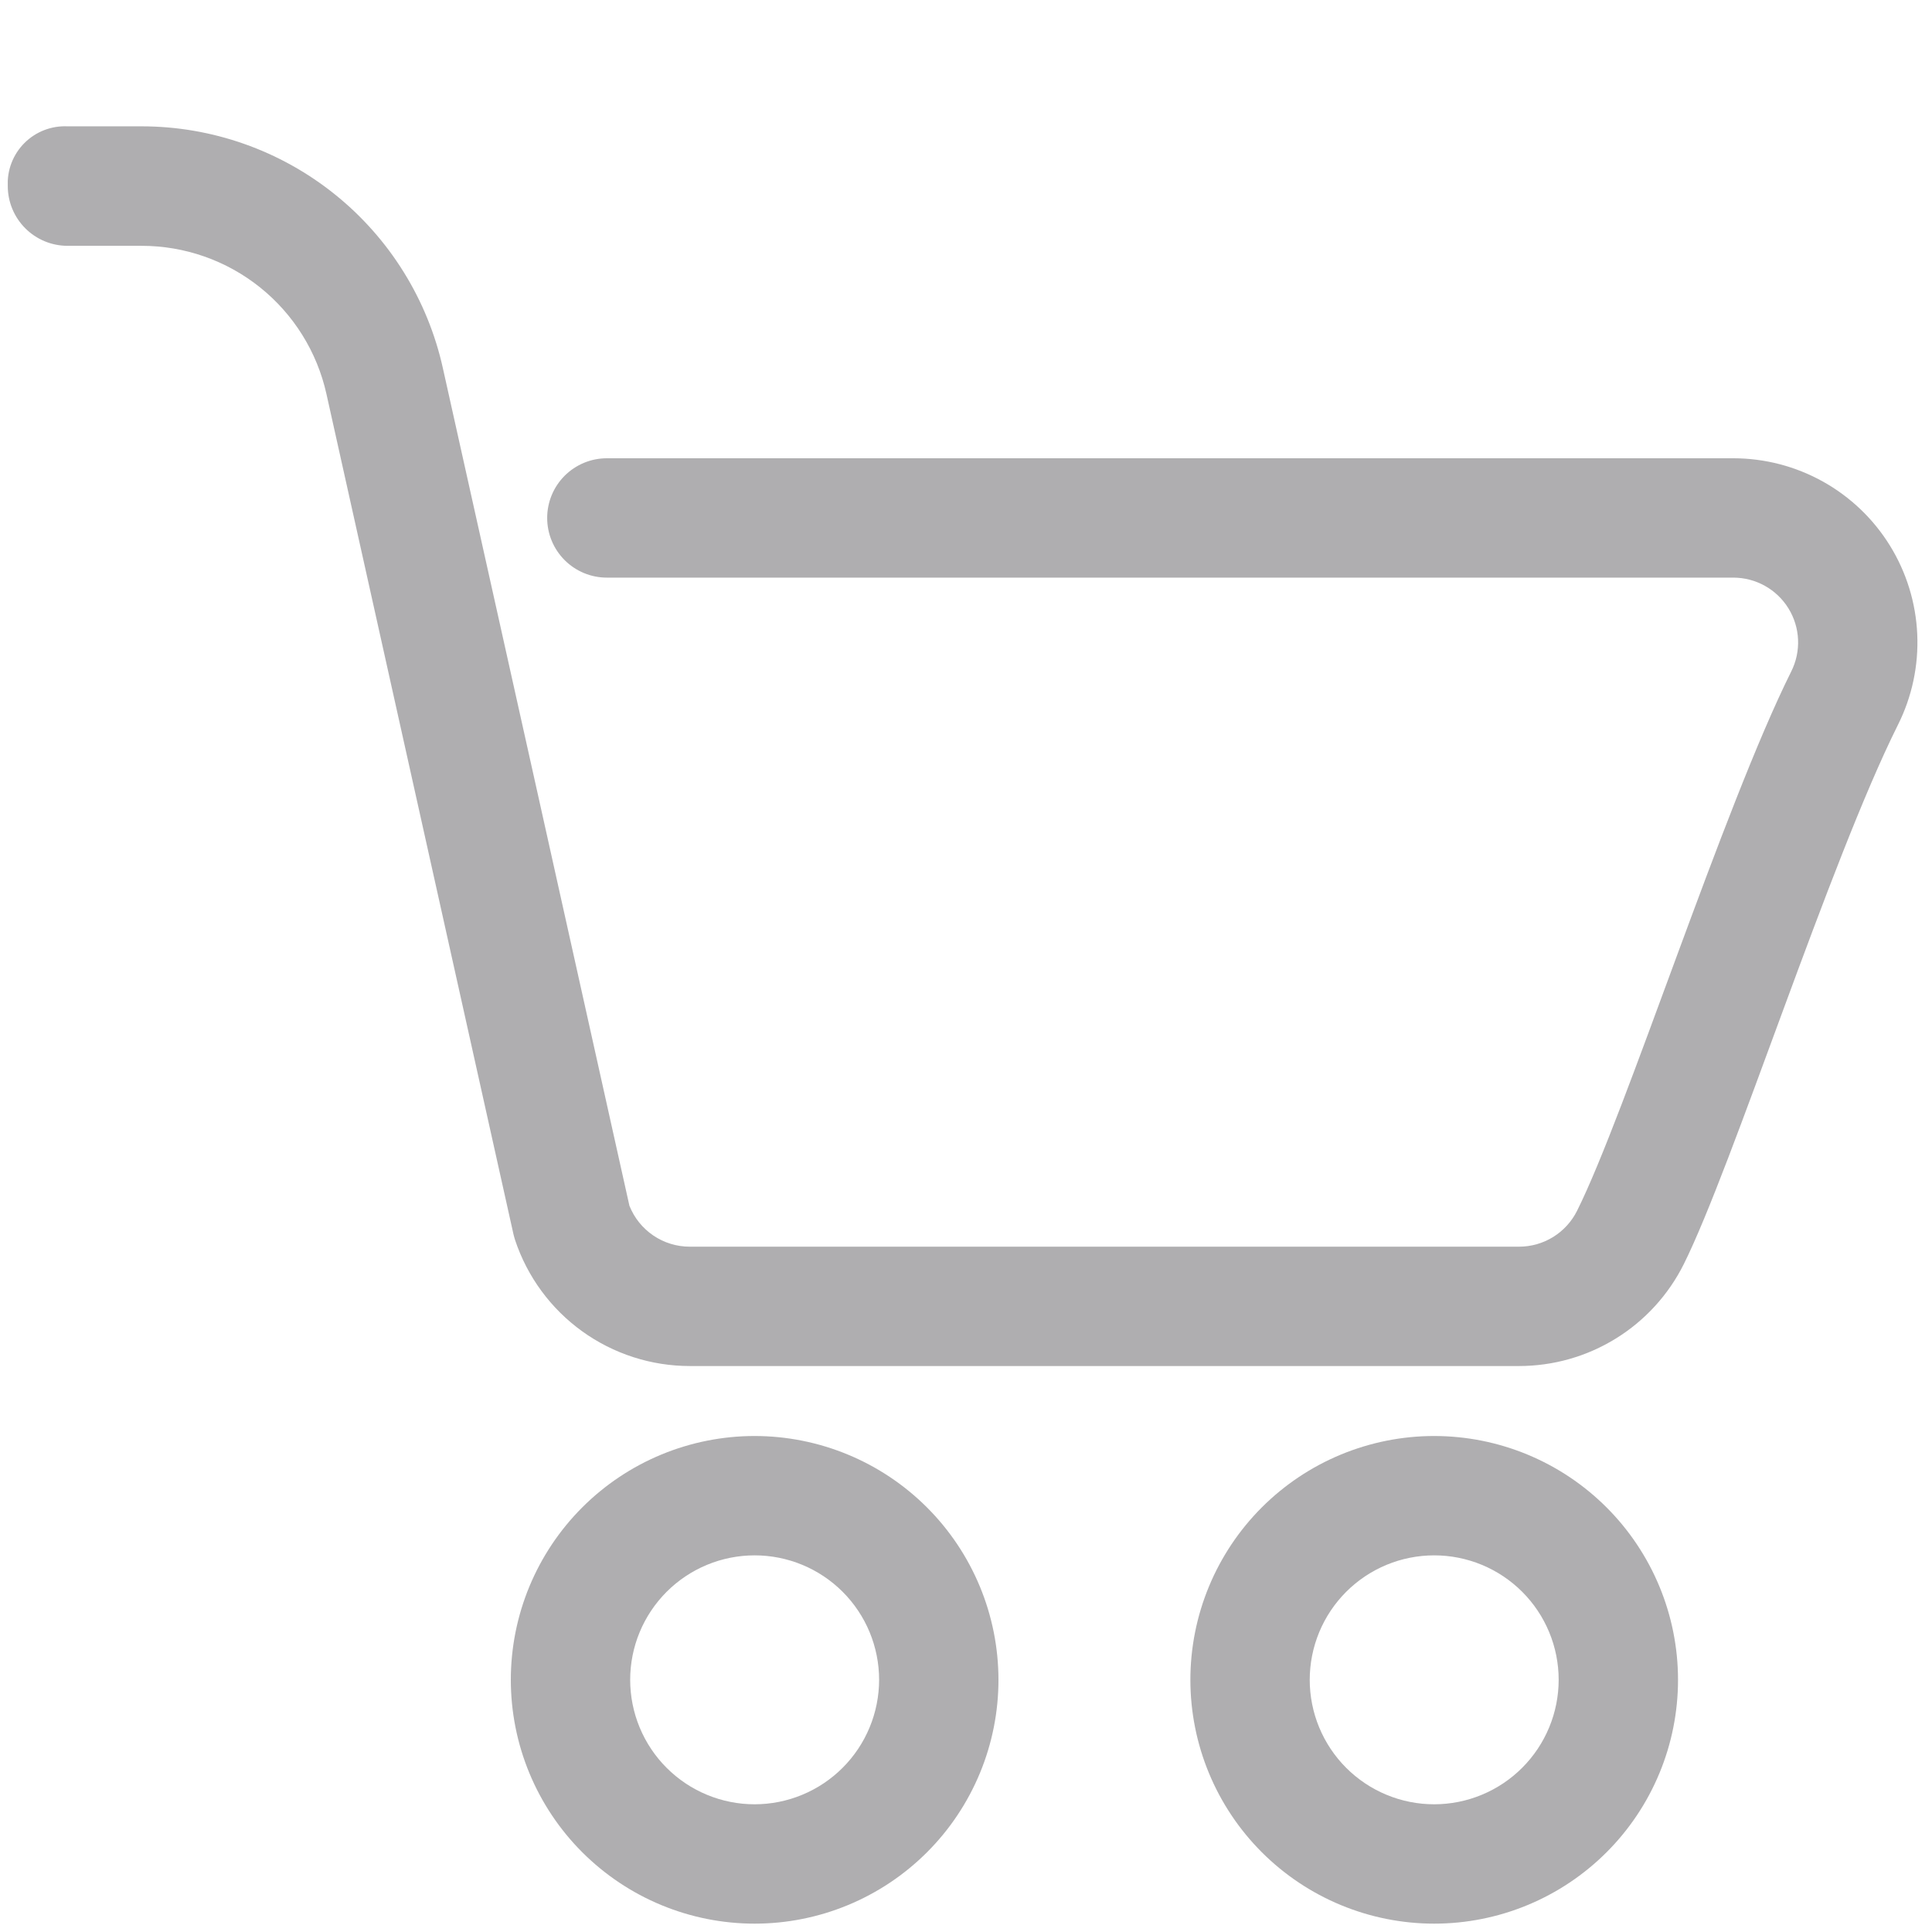 <svg xmlns="http://www.w3.org/2000/svg" xmlns:xlink="http://www.w3.org/1999/xlink" width="1080" zoomAndPan="magnify" viewBox="0 0 810 810" height="1080" preserveAspectRatio="xMidYMid meet" version="1.0"><defs><clipPath id="197d3bf8b0"><path d="M 3.258 52 L 804 52 L 804 573 L 3.258 573 Z M 3.258 52 " clip-rule="nonzero"/></clipPath></defs><rect x="-81" width="972" fill="#ffffff" y="-81" height="972" fill-opacity="1"/><rect x="-81" width="972" fill="#ffffff" y="-81" height="972" fill-opacity="1"/><g clip-path="url(#197d3bf8b0)"><path fill="#afaeb0" d="M 726.68 192.129 L 254.426 192.129 C 253.605 192.129 252.789 192.172 251.973 192.25 C 251.156 192.332 250.348 192.453 249.543 192.609 C 248.738 192.77 247.945 192.969 247.16 193.207 C 246.379 193.445 245.605 193.723 244.848 194.035 C 244.094 194.348 243.352 194.699 242.629 195.086 C 241.906 195.473 241.207 195.891 240.523 196.348 C 239.844 196.801 239.184 197.289 238.551 197.809 C 237.918 198.328 237.312 198.879 236.734 199.457 C 236.152 200.039 235.605 200.645 235.082 201.277 C 234.562 201.91 234.078 202.57 233.621 203.25 C 233.164 203.93 232.746 204.633 232.359 205.355 C 231.973 206.078 231.621 206.82 231.309 207.574 C 230.996 208.332 230.719 209.102 230.48 209.887 C 230.242 210.672 230.047 211.465 229.887 212.27 C 229.727 213.074 229.605 213.883 229.523 214.699 C 229.445 215.512 229.406 216.332 229.406 217.148 C 229.406 217.969 229.445 218.785 229.523 219.602 C 229.605 220.418 229.727 221.227 229.887 222.031 C 230.047 222.836 230.242 223.629 230.48 224.414 C 230.719 225.195 230.996 225.969 231.309 226.727 C 231.621 227.48 231.973 228.223 232.359 228.945 C 232.746 229.668 233.164 230.367 233.621 231.051 C 234.078 231.73 234.562 232.391 235.082 233.023 C 235.605 233.656 236.152 234.262 236.734 234.84 C 237.312 235.422 237.918 235.969 238.551 236.492 C 239.184 237.012 239.844 237.496 240.523 237.953 C 241.207 238.41 241.906 238.828 242.629 239.215 C 243.352 239.602 244.094 239.953 244.848 240.266 C 245.605 240.578 246.379 240.855 247.16 241.094 C 247.945 241.332 248.738 241.527 249.543 241.688 C 250.348 241.848 251.156 241.969 251.973 242.051 C 252.789 242.129 253.605 242.168 254.426 242.168 L 726.68 242.168 C 727.254 242.168 727.832 242.188 728.406 242.223 C 728.98 242.258 729.555 242.312 730.129 242.387 C 730.699 242.457 731.27 242.551 731.836 242.66 C 732.398 242.766 732.961 242.895 733.52 243.039 C 734.078 243.184 734.633 243.348 735.18 243.527 C 735.727 243.707 736.27 243.902 736.805 244.117 C 737.34 244.332 737.867 244.562 738.387 244.812 C 738.906 245.059 739.418 245.324 739.922 245.602 C 740.426 245.883 740.922 246.18 741.406 246.492 C 741.891 246.805 742.363 247.133 742.828 247.473 C 743.293 247.816 743.746 248.172 744.188 248.543 C 744.629 248.914 745.059 249.301 745.473 249.699 C 745.891 250.098 746.293 250.508 746.684 250.93 C 747.074 251.355 747.453 251.793 747.812 252.238 C 748.176 252.688 748.523 253.148 748.859 253.617 C 749.191 254.086 749.512 254.566 749.812 255.059 C 750.117 255.547 750.402 256.047 750.676 256.555 C 750.945 257.066 751.199 257.582 751.438 258.105 C 751.676 258.633 751.898 259.164 752.102 259.703 C 752.309 260.242 752.496 260.789 752.664 261.34 C 752.832 261.891 752.984 262.445 753.121 263.004 C 753.254 263.566 753.371 264.129 753.469 264.699 C 753.566 265.266 753.648 265.836 753.711 266.41 C 753.773 266.984 753.816 267.559 753.84 268.133 C 753.867 268.711 753.875 269.285 753.863 269.863 C 753.852 270.438 753.82 271.016 753.773 271.59 C 753.727 272.164 753.66 272.734 753.574 273.305 C 753.492 273.875 753.391 274.445 753.27 275.008 C 753.148 275.57 753.008 276.129 752.855 276.684 C 752.699 277.242 752.523 277.789 752.332 278.332 C 752.141 278.879 751.934 279.414 751.707 279.945 C 751.484 280.477 751.242 281 750.984 281.516 C 722.391 338.902 681.559 466.918 661.172 507.664 C 660.609 508.785 659.973 509.863 659.262 510.898 C 658.551 511.934 657.77 512.914 656.922 513.84 C 656.078 514.766 655.168 515.629 654.203 516.43 C 653.234 517.23 652.219 517.961 651.152 518.621 C 650.082 519.281 648.973 519.863 647.824 520.371 C 646.676 520.875 645.496 521.301 644.289 521.645 C 643.082 521.984 641.855 522.242 640.613 522.414 C 639.371 522.59 638.121 522.676 636.867 522.676 L 289.195 522.676 C 287.84 522.676 286.492 522.578 285.152 522.375 C 283.809 522.176 282.492 521.879 281.195 521.48 C 279.898 521.086 278.641 520.594 277.418 520.008 C 276.195 519.422 275.023 518.75 273.902 517.988 C 272.781 517.23 271.723 516.391 270.727 515.469 C 269.73 514.551 268.805 513.562 267.957 512.508 C 267.109 511.449 266.344 510.336 265.66 509.164 C 264.98 507.992 264.391 506.777 263.887 505.52 C 263.887 505.23 185.684 154.387 185.684 154.387 C 185.289 152.605 184.859 150.836 184.391 149.074 C 183.922 147.312 183.414 145.559 182.871 143.82 C 182.328 142.078 181.75 140.352 181.133 138.633 C 180.516 136.918 179.863 135.215 179.176 133.527 C 178.488 131.836 177.766 130.164 177.008 128.508 C 176.246 126.848 175.453 125.207 174.625 123.582 C 173.797 121.957 172.938 120.352 172.039 118.766 C 171.145 117.176 170.215 115.609 169.25 114.059 C 168.289 112.512 167.293 110.98 166.266 109.477 C 165.242 107.969 164.184 106.484 163.094 105.023 C 162.004 103.562 160.883 102.121 159.73 100.707 C 158.582 99.293 157.402 97.902 156.191 96.539 C 154.984 95.176 153.746 93.836 152.48 92.523 C 151.215 91.211 149.918 89.926 148.602 88.668 C 147.281 87.41 145.934 86.18 144.562 84.98 C 143.188 83.781 141.793 82.609 140.371 81.469 C 138.949 80.324 137.504 79.215 136.035 78.133 C 134.566 77.055 133.074 76.004 131.562 74.984 C 130.047 73.969 128.516 72.984 126.961 72.031 C 125.406 71.078 123.832 70.16 122.238 69.273 C 120.645 68.387 119.031 67.535 117.402 66.715 C 115.773 65.898 114.125 65.113 112.465 64.367 C 110.801 63.617 109.125 62.906 107.43 62.227 C 105.738 61.551 104.031 60.91 102.312 60.305 C 100.59 59.699 98.859 59.129 97.113 58.598 C 95.371 58.066 93.617 57.57 91.852 57.113 C 90.086 56.652 88.312 56.234 86.531 55.852 C 84.746 55.469 82.957 55.121 81.16 54.816 C 79.363 54.508 77.559 54.238 75.75 54.008 C 73.941 53.777 72.129 53.582 70.312 53.43 C 68.496 53.273 66.676 53.16 64.855 53.082 C 63.031 53.004 61.211 52.965 59.387 52.965 L 28.305 52.965 C 27.473 52.926 26.645 52.93 25.812 52.98 C 24.98 53.027 24.156 53.117 23.336 53.25 C 22.516 53.387 21.703 53.562 20.898 53.781 C 20.098 53.996 19.309 54.258 18.531 54.559 C 17.758 54.859 17 55.199 16.258 55.578 C 15.52 55.957 14.801 56.375 14.102 56.828 C 13.406 57.285 12.734 57.773 12.09 58.297 C 11.441 58.82 10.824 59.379 10.238 59.965 C 9.648 60.555 9.094 61.172 8.57 61.82 C 8.047 62.465 7.559 63.137 7.105 63.836 C 6.652 64.531 6.234 65.25 5.855 65.992 C 5.477 66.734 5.137 67.492 4.84 68.266 C 4.539 69.043 4.281 69.832 4.062 70.637 C 3.844 71.438 3.672 72.25 3.539 73.07 C 3.406 73.895 3.316 74.719 3.27 75.551 C 3.219 76.379 3.219 77.211 3.258 78.043 C 3.258 78.859 3.301 79.676 3.383 80.492 C 3.465 81.309 3.586 82.117 3.746 82.918 C 3.906 83.723 4.109 84.516 4.348 85.297 C 4.586 86.082 4.863 86.852 5.176 87.605 C 5.492 88.363 5.84 89.102 6.227 89.824 C 6.613 90.547 7.035 91.246 7.492 91.93 C 7.945 92.609 8.434 93.266 8.953 93.898 C 9.473 94.531 10.023 95.137 10.602 95.715 C 11.18 96.297 11.785 96.844 12.418 97.363 C 13.051 97.883 13.707 98.371 14.391 98.828 C 15.07 99.281 15.77 99.703 16.492 100.09 C 17.215 100.477 17.953 100.828 18.711 101.141 C 19.465 101.457 20.238 101.73 21.02 101.973 C 21.805 102.211 22.598 102.41 23.398 102.57 C 24.203 102.73 25.012 102.855 25.824 102.934 C 26.641 103.016 27.457 103.059 28.277 103.062 L 59.387 103.062 C 61.621 103.059 63.852 103.152 66.078 103.344 C 68.309 103.531 70.523 103.812 72.727 104.188 C 74.93 104.562 77.113 105.027 79.277 105.59 C 81.441 106.148 83.578 106.797 85.688 107.539 C 87.793 108.277 89.867 109.105 91.906 110.023 C 93.945 110.938 95.945 111.938 97.898 113.023 C 99.852 114.105 101.758 115.27 103.613 116.516 C 105.469 117.762 107.27 119.082 109.016 120.48 C 110.758 121.879 112.441 123.344 114.062 124.887 C 115.684 126.426 117.234 128.031 118.719 129.699 C 120.203 131.371 121.617 133.102 122.953 134.891 C 124.293 136.68 125.555 138.523 126.734 140.422 C 127.918 142.316 129.02 144.262 130.039 146.25 C 131.055 148.238 131.988 150.27 132.836 152.336 C 133.684 154.406 134.441 156.508 135.113 158.641 C 135.781 160.77 136.359 162.93 136.848 165.109 L 215.277 517.469 C 215.48 518.27 215.707 519.129 215.965 519.93 C 216.602 521.836 217.309 523.715 218.094 525.566 C 218.875 527.418 219.727 529.234 220.652 531.02 C 221.578 532.805 222.57 534.551 223.629 536.258 C 224.691 537.965 225.816 539.625 227.008 541.246 C 228.195 542.863 229.449 544.434 230.762 545.957 C 232.074 547.477 233.445 548.945 234.875 550.359 C 236.301 551.773 237.781 553.129 239.316 554.43 C 240.848 555.727 242.43 556.965 244.062 558.141 C 245.691 559.312 247.367 560.426 249.082 561.469 C 250.801 562.512 252.555 563.488 254.348 564.395 C 256.141 565.305 257.965 566.141 259.824 566.902 C 261.684 567.668 263.57 568.359 265.48 568.977 C 267.395 569.594 269.328 570.137 271.281 570.605 C 273.234 571.07 275.207 571.461 277.191 571.773 C 279.176 572.086 281.172 572.32 283.176 572.477 C 285.18 572.633 287.184 572.715 289.195 572.715 L 636.867 572.715 C 638.648 572.715 640.426 572.652 642.203 572.527 C 643.98 572.406 645.754 572.219 647.516 571.973 C 649.281 571.727 651.035 571.422 652.777 571.055 C 654.523 570.688 656.25 570.262 657.965 569.773 C 659.68 569.285 661.375 568.738 663.051 568.137 C 664.727 567.531 666.379 566.871 668.008 566.152 C 669.641 565.434 671.242 564.656 672.82 563.828 C 674.395 562.996 675.941 562.113 677.457 561.176 C 678.973 560.242 680.453 559.254 681.902 558.215 C 683.348 557.172 684.758 556.086 686.129 554.949 C 687.5 553.812 688.832 552.629 690.121 551.398 C 691.41 550.172 692.656 548.898 693.859 547.582 C 695.059 546.266 696.215 544.91 697.324 543.516 C 698.43 542.121 699.488 540.688 700.496 539.223 C 701.508 537.754 702.461 536.25 703.367 534.715 C 704.273 533.18 705.121 531.617 705.918 530.023 C 726.277 489.277 767.023 361.32 795.734 303.875 C 796.465 302.41 797.148 300.926 797.789 299.418 C 798.426 297.91 799.016 296.383 799.555 294.84 C 800.098 293.293 800.586 291.734 801.027 290.156 C 801.469 288.582 801.863 286.992 802.203 285.391 C 802.543 283.789 802.832 282.18 803.07 280.559 C 803.309 278.941 803.496 277.316 803.629 275.684 C 803.762 274.051 803.848 272.418 803.875 270.781 C 803.906 269.145 803.887 267.508 803.812 265.875 C 803.738 264.238 803.613 262.605 803.438 260.98 C 803.262 259.352 803.031 257.734 802.75 256.121 C 802.473 254.508 802.141 252.906 801.758 251.312 C 801.375 249.723 800.945 248.145 800.461 246.578 C 799.98 245.016 799.445 243.469 798.867 241.938 C 798.285 240.406 797.656 238.898 796.98 237.406 C 796.301 235.914 795.578 234.449 794.809 233.004 C 794.039 231.559 793.223 230.141 792.363 228.75 C 791.5 227.355 790.598 225.992 789.652 224.656 C 788.703 223.324 787.715 222.02 786.684 220.746 C 785.656 219.477 784.586 218.238 783.477 217.031 C 782.367 215.828 781.223 214.66 780.039 213.531 C 778.855 212.398 777.637 211.305 776.383 210.254 C 775.133 209.199 773.848 208.188 772.527 207.215 C 771.211 206.242 769.867 205.312 768.488 204.426 C 767.113 203.539 765.711 202.699 764.281 201.902 C 762.852 201.105 761.398 200.355 759.918 199.648 C 758.441 198.945 756.945 198.289 755.426 197.68 C 753.906 197.07 752.367 196.508 750.812 195.996 C 749.258 195.484 747.688 195.023 746.105 194.613 C 744.52 194.199 742.926 193.84 741.316 193.531 C 739.711 193.219 738.094 192.961 736.469 192.754 C 734.848 192.547 733.219 192.391 731.586 192.285 C 729.949 192.184 728.316 192.129 726.68 192.129 Z M 726.68 192.129 " fill-opacity="1" fill-rule="evenodd"/></g><path fill="#afaeb0" d="M 316.387 602.051 C 314.715 602.051 313.043 602.09 311.371 602.172 C 309.699 602.254 308.031 602.379 306.367 602.543 C 304.703 602.707 303.043 602.91 301.387 603.156 C 299.73 603.402 298.082 603.688 296.441 604.016 C 294.801 604.34 293.172 604.707 291.547 605.113 C 289.926 605.52 288.312 605.969 286.711 606.453 C 285.109 606.938 283.523 607.465 281.945 608.027 C 280.371 608.59 278.812 609.191 277.266 609.832 C 275.719 610.473 274.191 611.152 272.68 611.867 C 271.168 612.582 269.672 613.332 268.195 614.121 C 266.723 614.91 265.266 615.734 263.832 616.594 C 262.395 617.457 260.984 618.352 259.594 619.281 C 258.199 620.211 256.832 621.172 255.488 622.168 C 254.145 623.168 252.828 624.195 251.535 625.258 C 250.242 626.316 248.973 627.41 247.734 628.535 C 246.496 629.656 245.285 630.812 244.102 631.996 C 242.918 633.176 241.766 634.391 240.641 635.629 C 239.52 636.867 238.426 638.133 237.363 639.43 C 236.305 640.723 235.273 642.039 234.277 643.383 C 233.281 644.727 232.316 646.094 231.387 647.484 C 230.461 648.879 229.562 650.289 228.703 651.727 C 227.844 653.16 227.02 654.617 226.23 656.09 C 225.441 657.566 224.691 659.062 223.977 660.574 C 223.262 662.086 222.582 663.613 221.941 665.16 C 221.301 666.707 220.699 668.266 220.137 669.844 C 219.574 671.418 219.051 673.004 218.562 674.605 C 218.078 676.207 217.633 677.82 217.227 679.441 C 216.82 681.066 216.453 682.699 216.125 684.34 C 215.801 685.98 215.516 687.629 215.27 689.281 C 215.023 690.938 214.82 692.598 214.656 694.262 C 214.492 695.926 214.367 697.594 214.285 699.266 C 214.203 700.938 214.164 702.609 214.164 704.281 C 214.164 705.957 214.207 707.629 214.289 709.297 C 214.371 710.969 214.492 712.637 214.656 714.305 C 214.82 715.969 215.027 717.629 215.273 719.281 C 215.52 720.938 215.805 722.586 216.129 724.227 C 216.457 725.867 216.824 727.5 217.23 729.121 C 217.637 730.746 218.082 732.355 218.57 733.957 C 219.055 735.559 219.578 737.148 220.145 738.723 C 220.707 740.297 221.309 741.859 221.949 743.402 C 222.59 744.949 223.27 746.477 223.984 747.988 C 224.699 749.504 225.453 750.996 226.242 752.473 C 227.027 753.945 227.855 755.402 228.715 756.836 C 229.574 758.273 230.469 759.684 231.398 761.074 C 232.328 762.469 233.293 763.836 234.289 765.18 C 235.285 766.523 236.316 767.84 237.375 769.133 C 238.438 770.426 239.531 771.691 240.652 772.934 C 241.777 774.172 242.93 775.383 244.113 776.566 C 245.297 777.75 246.508 778.902 247.75 780.023 C 248.988 781.148 250.254 782.242 251.551 783.301 C 252.844 784.363 254.16 785.391 255.504 786.387 C 256.848 787.383 258.215 788.348 259.609 789.277 C 261 790.207 262.414 791.102 263.848 791.961 C 265.281 792.82 266.738 793.645 268.215 794.434 C 269.688 795.223 271.184 795.973 272.695 796.688 C 274.207 797.402 275.738 798.082 277.281 798.723 C 278.828 799.359 280.391 799.961 281.965 800.527 C 283.539 801.09 285.129 801.613 286.73 802.098 C 288.332 802.586 289.941 803.031 291.566 803.438 C 293.188 803.844 294.82 804.207 296.461 804.535 C 298.102 804.859 299.75 805.148 301.406 805.391 C 303.059 805.637 304.719 805.84 306.387 806.004 C 308.051 806.168 309.719 806.293 311.391 806.375 C 313.062 806.457 314.734 806.496 316.406 806.496 C 318.078 806.496 319.75 806.453 321.422 806.371 C 323.094 806.289 324.762 806.164 326.426 806 C 328.09 805.836 329.75 805.633 331.406 805.387 C 333.059 805.141 334.707 804.855 336.348 804.527 C 337.988 804.199 339.621 803.836 341.246 803.426 C 342.867 803.02 344.48 802.574 346.082 802.09 C 347.68 801.602 349.27 801.078 350.844 800.512 C 352.418 799.949 353.98 799.348 355.527 798.707 C 357.07 798.066 358.602 797.387 360.113 796.672 C 361.625 795.957 363.117 795.203 364.594 794.414 C 366.07 793.625 367.523 792.801 368.957 791.941 C 370.395 791.082 371.805 790.184 373.199 789.254 C 374.59 788.324 375.957 787.363 377.301 786.367 C 378.645 785.367 379.961 784.34 381.254 783.277 C 382.547 782.215 383.812 781.125 385.051 780 C 386.293 778.875 387.504 777.723 388.688 776.539 C 389.867 775.355 391.023 774.145 392.145 772.902 C 393.27 771.664 394.359 770.398 395.422 769.105 C 396.484 767.809 397.512 766.492 398.508 765.148 C 399.504 763.805 400.465 762.438 401.395 761.043 C 402.324 759.652 403.219 758.238 404.078 756.805 C 404.938 755.371 405.762 753.914 406.551 752.438 C 407.34 750.961 408.09 749.469 408.805 747.957 C 409.52 746.441 410.199 744.914 410.84 743.367 C 411.477 741.82 412.078 740.262 412.645 738.688 C 413.207 737.109 413.73 735.523 414.215 733.922 C 414.699 732.32 415.145 730.707 415.551 729.086 C 415.957 727.461 416.324 725.828 416.652 724.188 C 416.977 722.547 417.262 720.898 417.508 719.246 C 417.754 717.59 417.957 715.93 418.121 714.266 C 418.285 712.602 418.406 710.934 418.488 709.262 C 418.57 707.59 418.609 705.918 418.609 704.246 C 418.609 702.57 418.566 700.902 418.48 699.23 C 418.398 697.559 418.273 695.895 418.109 694.23 C 417.945 692.566 417.738 690.906 417.492 689.25 C 417.246 687.598 416.957 685.949 416.633 684.309 C 416.305 682.672 415.938 681.039 415.527 679.418 C 415.121 677.797 414.676 676.184 414.188 674.582 C 413.703 672.984 413.176 671.395 412.613 669.82 C 412.047 668.246 411.445 666.688 410.805 665.145 C 410.164 663.598 409.484 662.07 408.77 660.559 C 408.055 659.047 407.301 657.555 406.512 656.078 C 405.723 654.605 404.898 653.152 404.039 651.715 C 403.18 650.281 402.285 648.871 401.355 647.48 C 400.426 646.09 399.461 644.723 398.465 643.379 C 397.469 642.039 396.441 640.719 395.379 639.426 C 394.316 638.133 393.227 636.867 392.102 635.629 C 390.977 634.391 389.824 633.18 388.641 631.996 C 387.461 630.816 386.25 629.664 385.008 628.539 C 383.77 627.418 382.504 626.324 381.211 625.266 C 379.918 624.203 378.602 623.176 377.258 622.18 C 375.914 621.18 374.547 620.219 373.156 619.289 C 371.766 618.359 370.352 617.465 368.918 616.605 C 367.484 615.746 366.031 614.922 364.555 614.133 C 363.082 613.344 361.586 612.594 360.074 611.879 C 358.562 611.164 357.035 610.484 355.488 609.844 C 353.945 609.203 352.387 608.602 350.812 608.039 C 349.238 607.473 347.648 606.949 346.051 606.465 C 344.449 605.977 342.836 605.531 341.215 605.125 C 339.594 604.719 337.961 604.352 336.32 604.023 C 334.684 603.695 333.035 603.41 331.379 603.164 C 329.727 602.918 328.066 602.711 326.402 602.547 C 324.738 602.383 323.07 602.258 321.402 602.176 C 319.73 602.094 318.059 602.051 316.387 602.051 Z M 316.387 756.457 C 314.68 756.457 312.973 756.371 311.273 756.207 C 309.57 756.039 307.883 755.789 306.207 755.453 C 304.531 755.121 302.875 754.707 301.242 754.211 C 299.605 753.715 297.996 753.141 296.418 752.484 C 294.84 751.832 293.297 751.102 291.789 750.297 C 290.281 749.492 288.82 748.613 287.398 747.664 C 285.977 746.715 284.605 745.699 283.285 744.613 C 281.965 743.531 280.699 742.383 279.492 741.176 C 278.281 739.969 277.137 738.703 276.051 737.383 C 274.969 736.062 273.949 734.691 273 733.27 C 272.051 731.848 271.172 730.387 270.367 728.879 C 269.562 727.371 268.832 725.828 268.18 724.25 C 267.523 722.672 266.949 721.062 266.453 719.43 C 265.957 717.793 265.543 716.137 265.207 714.461 C 264.875 712.785 264.625 711.098 264.457 709.398 C 264.289 707.695 264.203 705.992 264.203 704.281 C 264.203 702.574 264.285 700.867 264.453 699.168 C 264.621 697.469 264.871 695.777 265.203 694.102 C 265.535 692.426 265.953 690.77 266.445 689.137 C 266.941 687.5 267.516 685.895 268.172 684.312 C 268.824 682.734 269.555 681.191 270.359 679.684 C 271.164 678.176 272.043 676.715 272.992 675.293 C 273.941 673.871 274.957 672.5 276.039 671.18 C 277.125 669.859 278.27 668.594 279.477 667.383 C 280.684 666.176 281.949 665.027 283.27 663.945 C 284.59 662.859 285.961 661.844 287.383 660.895 C 288.805 659.941 290.266 659.066 291.773 658.258 C 293.281 657.453 294.824 656.723 296.402 656.066 C 297.98 655.414 299.586 654.84 301.223 654.34 C 302.855 653.844 304.512 653.43 306.188 653.098 C 307.863 652.762 309.555 652.512 311.254 652.344 C 312.953 652.176 314.66 652.09 316.367 652.09 C 318.078 652.09 319.781 652.172 321.48 652.34 C 323.184 652.504 324.871 652.754 326.547 653.09 C 328.223 653.422 329.879 653.836 331.516 654.332 C 333.152 654.824 334.758 655.398 336.336 656.055 C 337.914 656.707 339.461 657.438 340.965 658.242 C 342.473 659.047 343.938 659.922 345.359 660.871 C 346.781 661.82 348.152 662.836 349.473 663.922 C 350.797 665.004 352.059 666.148 353.27 667.355 C 354.477 668.566 355.625 669.828 356.711 671.148 C 357.793 672.469 358.812 673.84 359.762 675.262 C 360.711 676.68 361.59 678.145 362.398 679.652 C 363.203 681.156 363.934 682.699 364.59 684.277 C 365.242 685.859 365.82 687.465 366.316 689.098 C 366.812 690.734 367.227 692.391 367.562 694.066 C 367.898 695.742 368.148 697.43 368.316 699.129 C 368.484 700.832 368.57 702.535 368.57 704.246 C 368.57 705.953 368.484 707.66 368.316 709.359 C 368.148 711.059 367.898 712.75 367.562 714.426 C 367.23 716.102 366.812 717.758 366.316 719.395 C 365.82 721.027 365.246 722.637 364.59 724.215 C 363.938 725.793 363.207 727.336 362.402 728.844 C 361.594 730.352 360.719 731.816 359.77 733.238 C 358.82 734.656 357.801 736.027 356.719 737.352 C 355.633 738.672 354.488 739.938 353.281 741.145 C 352.07 742.355 350.809 743.5 349.484 744.586 C 348.164 745.672 346.793 746.688 345.375 747.641 C 343.953 748.59 342.488 749.469 340.984 750.273 C 339.477 751.082 337.934 751.812 336.355 752.465 C 334.777 753.121 333.168 753.699 331.535 754.195 C 329.898 754.691 328.242 755.109 326.566 755.445 C 324.891 755.777 323.203 756.031 321.5 756.199 C 319.801 756.371 318.098 756.453 316.387 756.457 Z M 316.387 756.457 " fill-opacity="1" fill-rule="evenodd"/><path fill="#afaeb0" d="M 601.297 602.051 C 599.621 602.051 597.949 602.09 596.277 602.172 C 594.609 602.254 592.941 602.379 591.273 602.543 C 589.609 602.707 587.949 602.91 586.293 603.156 C 584.641 603.402 582.992 603.688 581.352 604.016 C 579.711 604.34 578.078 604.707 576.457 605.113 C 574.832 605.52 573.219 605.969 571.621 606.453 C 570.02 606.938 568.43 607.465 566.855 608.027 C 565.281 608.59 563.719 609.191 562.172 609.832 C 560.629 610.473 559.098 611.152 557.586 611.867 C 556.074 612.582 554.582 613.332 553.105 614.121 C 551.629 614.91 550.176 615.734 548.738 616.594 C 547.305 617.457 545.891 618.352 544.5 619.281 C 543.109 620.211 541.742 621.172 540.398 622.168 C 539.055 623.168 537.734 624.195 536.441 625.258 C 535.148 626.316 533.883 627.41 532.645 628.535 C 531.402 629.656 530.191 630.812 529.008 631.996 C 527.828 633.176 526.672 634.391 525.551 635.629 C 524.426 636.867 523.332 638.133 522.273 639.43 C 521.211 640.723 520.184 642.039 519.184 643.383 C 518.188 644.727 517.227 646.094 516.297 647.484 C 515.367 648.879 514.473 650.289 513.613 651.727 C 512.754 653.16 511.93 654.617 511.141 656.09 C 510.352 657.566 509.598 659.062 508.883 660.574 C 508.168 662.086 507.492 663.613 506.852 665.16 C 506.211 666.707 505.609 668.266 505.047 669.844 C 504.48 671.418 503.957 673.004 503.473 674.605 C 502.984 676.207 502.539 677.82 502.133 679.441 C 501.727 681.066 501.359 682.699 501.035 684.34 C 500.707 685.98 500.422 687.629 500.176 689.281 C 499.934 690.938 499.727 692.598 499.562 694.262 C 499.398 695.926 499.277 697.594 499.195 699.266 C 499.113 700.938 499.07 702.609 499.07 704.281 C 499.074 705.957 499.113 707.629 499.195 709.297 C 499.277 710.969 499.402 712.637 499.566 714.305 C 499.73 715.969 499.934 717.629 500.18 719.281 C 500.426 720.938 500.711 722.586 501.039 724.227 C 501.363 725.867 501.73 727.5 502.137 729.121 C 502.547 730.746 502.992 732.355 503.477 733.957 C 503.965 735.559 504.488 737.148 505.051 738.723 C 505.617 740.297 506.219 741.859 506.859 743.402 C 507.5 744.949 508.176 746.477 508.891 747.988 C 509.605 749.504 510.359 750.996 511.148 752.473 C 511.938 753.945 512.762 755.402 513.621 756.836 C 514.484 758.273 515.379 759.684 516.309 761.074 C 517.238 762.469 518.199 763.836 519.195 765.18 C 520.195 766.523 521.223 767.84 522.285 769.133 C 523.348 770.426 524.438 771.691 525.562 772.934 C 526.688 774.172 527.84 775.383 529.023 776.566 C 530.207 777.75 531.418 778.902 532.656 780.023 C 533.898 781.148 535.164 782.242 536.457 783.301 C 537.75 784.363 539.07 785.391 540.414 786.387 C 541.758 787.383 543.125 788.348 544.516 789.277 C 545.906 790.207 547.32 791.102 548.754 791.961 C 550.191 792.82 551.645 793.645 553.121 794.434 C 554.598 795.223 556.09 795.973 557.605 796.688 C 559.117 797.402 560.645 798.082 562.191 798.723 C 563.738 799.359 565.297 799.961 566.871 800.527 C 568.449 801.09 570.035 801.613 571.637 802.098 C 573.238 802.586 574.852 803.031 576.473 803.438 C 578.098 803.844 579.73 804.207 581.371 804.535 C 583.012 804.859 584.66 805.148 586.312 805.391 C 587.969 805.637 589.629 805.84 591.293 806.004 C 592.957 806.168 594.625 806.293 596.297 806.375 C 597.969 806.457 599.641 806.496 601.312 806.496 C 602.988 806.496 604.66 806.453 606.328 806.371 C 608 806.289 609.668 806.164 611.336 806 C 613 805.836 614.66 805.633 616.312 805.387 C 617.969 805.141 619.617 804.855 621.258 804.527 C 622.898 804.199 624.531 803.836 626.152 803.426 C 627.777 803.02 629.387 802.574 630.988 802.09 C 632.59 801.602 634.176 801.078 635.754 800.512 C 637.328 799.949 638.887 799.348 640.434 798.707 C 641.98 798.066 643.508 797.387 645.02 796.672 C 646.531 795.957 648.027 795.203 649.5 794.414 C 650.977 793.625 652.434 792.801 653.867 791.941 C 655.301 791.082 656.715 790.184 658.105 789.254 C 659.496 788.324 660.863 787.363 662.207 786.367 C 663.551 785.367 664.867 784.34 666.16 783.277 C 667.457 782.215 668.723 781.125 669.961 780 C 671.199 778.875 672.41 777.723 673.594 776.539 C 674.777 775.355 675.93 774.145 677.055 772.902 C 678.176 771.664 679.27 770.398 680.328 769.105 C 681.391 767.809 682.418 766.492 683.414 765.148 C 684.41 763.805 685.375 762.438 686.305 761.043 C 687.234 759.652 688.129 758.238 688.988 756.805 C 689.848 755.371 690.672 753.914 691.461 752.438 C 692.246 750.961 693 749.469 693.715 747.957 C 694.43 746.441 695.105 744.914 695.746 743.367 C 696.387 741.82 696.988 740.262 697.551 738.688 C 698.113 737.109 698.637 735.523 699.125 733.922 C 699.609 732.32 700.055 730.707 700.461 729.086 C 700.867 727.461 701.234 725.828 701.559 724.188 C 701.883 722.547 702.172 720.898 702.414 719.246 C 702.66 717.59 702.863 715.93 703.027 714.266 C 703.191 712.602 703.312 710.934 703.395 709.262 C 703.477 707.59 703.52 705.918 703.516 704.246 C 703.516 702.57 703.477 700.902 703.391 699.23 C 703.309 697.559 703.184 695.891 703.02 694.227 C 702.855 692.562 702.648 690.902 702.402 689.25 C 702.156 687.594 701.871 685.949 701.543 684.309 C 701.215 682.668 700.852 681.035 700.441 679.414 C 700.035 677.793 699.59 676.18 699.102 674.582 C 698.617 672.98 698.09 671.395 697.527 669.816 C 696.965 668.242 696.359 666.684 695.719 665.141 C 695.078 663.594 694.402 662.066 693.688 660.555 C 692.969 659.043 692.219 657.547 691.43 656.074 C 690.641 654.598 689.816 653.145 688.957 651.711 C 688.094 650.277 687.199 648.863 686.27 647.473 C 685.34 646.082 684.379 644.715 683.383 643.371 C 682.387 642.031 681.355 640.711 680.297 639.418 C 679.234 638.125 678.141 636.859 677.02 635.621 C 675.895 634.383 674.742 633.172 673.559 631.988 C 672.375 630.805 671.164 629.652 669.926 628.531 C 668.688 627.406 667.418 626.316 666.125 625.254 C 664.832 624.195 663.516 623.164 662.172 622.168 C 660.828 621.172 659.461 620.211 658.07 619.281 C 656.68 618.352 655.27 617.457 653.832 616.598 C 652.398 615.738 650.945 614.914 649.469 614.125 C 647.992 613.336 646.5 612.586 644.988 611.871 C 643.477 611.156 641.949 610.477 640.402 609.836 C 638.859 609.195 637.297 608.594 635.723 608.031 C 634.148 607.469 632.562 606.941 630.961 606.457 C 629.359 605.973 627.75 605.523 626.125 605.117 C 624.504 604.711 622.871 604.344 621.23 604.02 C 619.59 603.691 617.945 603.406 616.289 603.16 C 614.637 602.914 612.977 602.711 611.312 602.547 C 609.648 602.379 607.98 602.258 606.309 602.176 C 604.641 602.094 602.969 602.051 601.297 602.051 Z M 601.297 756.457 C 599.586 756.457 597.883 756.371 596.18 756.207 C 594.48 756.039 592.793 755.789 591.117 755.453 C 589.441 755.121 587.785 754.707 586.148 754.211 C 584.512 753.715 582.906 753.141 581.328 752.484 C 579.75 751.832 578.207 751.102 576.699 750.297 C 575.191 749.492 573.727 748.613 572.305 747.664 C 570.887 746.715 569.516 745.699 568.191 744.613 C 566.871 743.531 565.605 742.383 564.398 741.176 C 563.191 739.969 562.043 738.703 560.961 737.383 C 559.875 736.062 558.859 734.691 557.91 733.27 C 556.961 731.848 556.082 730.387 555.277 728.879 C 554.469 727.371 553.742 725.828 553.086 724.25 C 552.434 722.672 551.855 721.062 551.359 719.43 C 550.863 717.793 550.449 716.137 550.117 714.461 C 549.781 712.785 549.531 711.098 549.363 709.398 C 549.195 707.695 549.113 705.992 549.109 704.281 C 549.109 702.574 549.195 700.867 549.363 699.168 C 549.527 697.469 549.777 695.777 550.113 694.102 C 550.445 692.426 550.859 690.77 551.355 689.137 C 551.852 687.5 552.426 685.895 553.078 684.312 C 553.734 682.734 554.461 681.191 555.266 679.684 C 556.074 678.176 556.949 676.715 557.898 675.293 C 558.848 673.871 559.863 672.5 560.949 671.18 C 562.031 669.859 563.176 668.594 564.387 667.383 C 565.594 666.176 566.859 665.027 568.18 663.945 C 569.5 662.859 570.871 661.844 572.289 660.895 C 573.711 659.941 575.176 659.066 576.68 658.258 C 578.188 657.453 579.73 656.723 581.309 656.066 C 582.887 655.414 584.496 654.84 586.129 654.34 C 587.766 653.844 589.422 653.43 591.098 653.098 C 592.773 652.762 594.461 652.512 596.16 652.344 C 597.863 652.176 599.566 652.09 601.277 652.09 C 602.984 652.09 604.691 652.172 606.391 652.34 C 608.09 652.504 609.781 652.754 611.457 653.09 C 613.133 653.422 614.789 653.836 616.422 654.332 C 618.059 654.824 619.664 655.398 621.246 656.055 C 622.824 656.707 624.367 657.438 625.875 658.242 C 627.383 659.047 628.848 659.922 630.27 660.871 C 631.688 661.82 633.059 662.836 634.383 663.922 C 635.703 665.004 636.969 666.148 638.176 667.355 C 639.387 668.566 640.531 669.828 641.617 671.148 C 642.703 672.469 643.719 673.84 644.672 675.262 C 645.621 676.68 646.5 678.145 647.305 679.652 C 648.109 681.156 648.84 682.699 649.496 684.277 C 650.152 685.859 650.727 687.465 651.223 689.098 C 651.719 690.734 652.137 692.391 652.469 694.066 C 652.805 695.742 653.055 697.43 653.223 699.129 C 653.395 700.832 653.477 702.535 653.477 704.246 C 653.477 705.953 653.395 707.66 653.227 709.359 C 653.055 711.059 652.805 712.75 652.473 714.426 C 652.137 716.102 651.723 717.758 651.227 719.395 C 650.73 721.027 650.152 722.637 649.5 724.215 C 648.844 725.793 648.113 727.336 647.309 728.844 C 646.504 730.352 645.625 731.816 644.676 733.238 C 643.727 734.656 642.711 736.027 641.625 737.352 C 640.543 738.672 639.395 739.938 638.188 741.145 C 636.98 742.355 635.715 743.5 634.395 744.586 C 633.074 745.672 631.703 746.688 630.281 747.641 C 628.859 748.59 627.398 749.469 625.891 750.273 C 624.383 751.082 622.84 751.812 621.262 752.465 C 619.684 753.121 618.078 753.699 616.441 754.195 C 614.805 754.691 613.152 755.109 611.477 755.445 C 609.801 755.777 608.109 756.031 606.41 756.199 C 604.711 756.371 603.004 756.453 601.297 756.457 Z M 601.297 756.457 " fill-opacity="1" fill-rule="evenodd"/></svg>